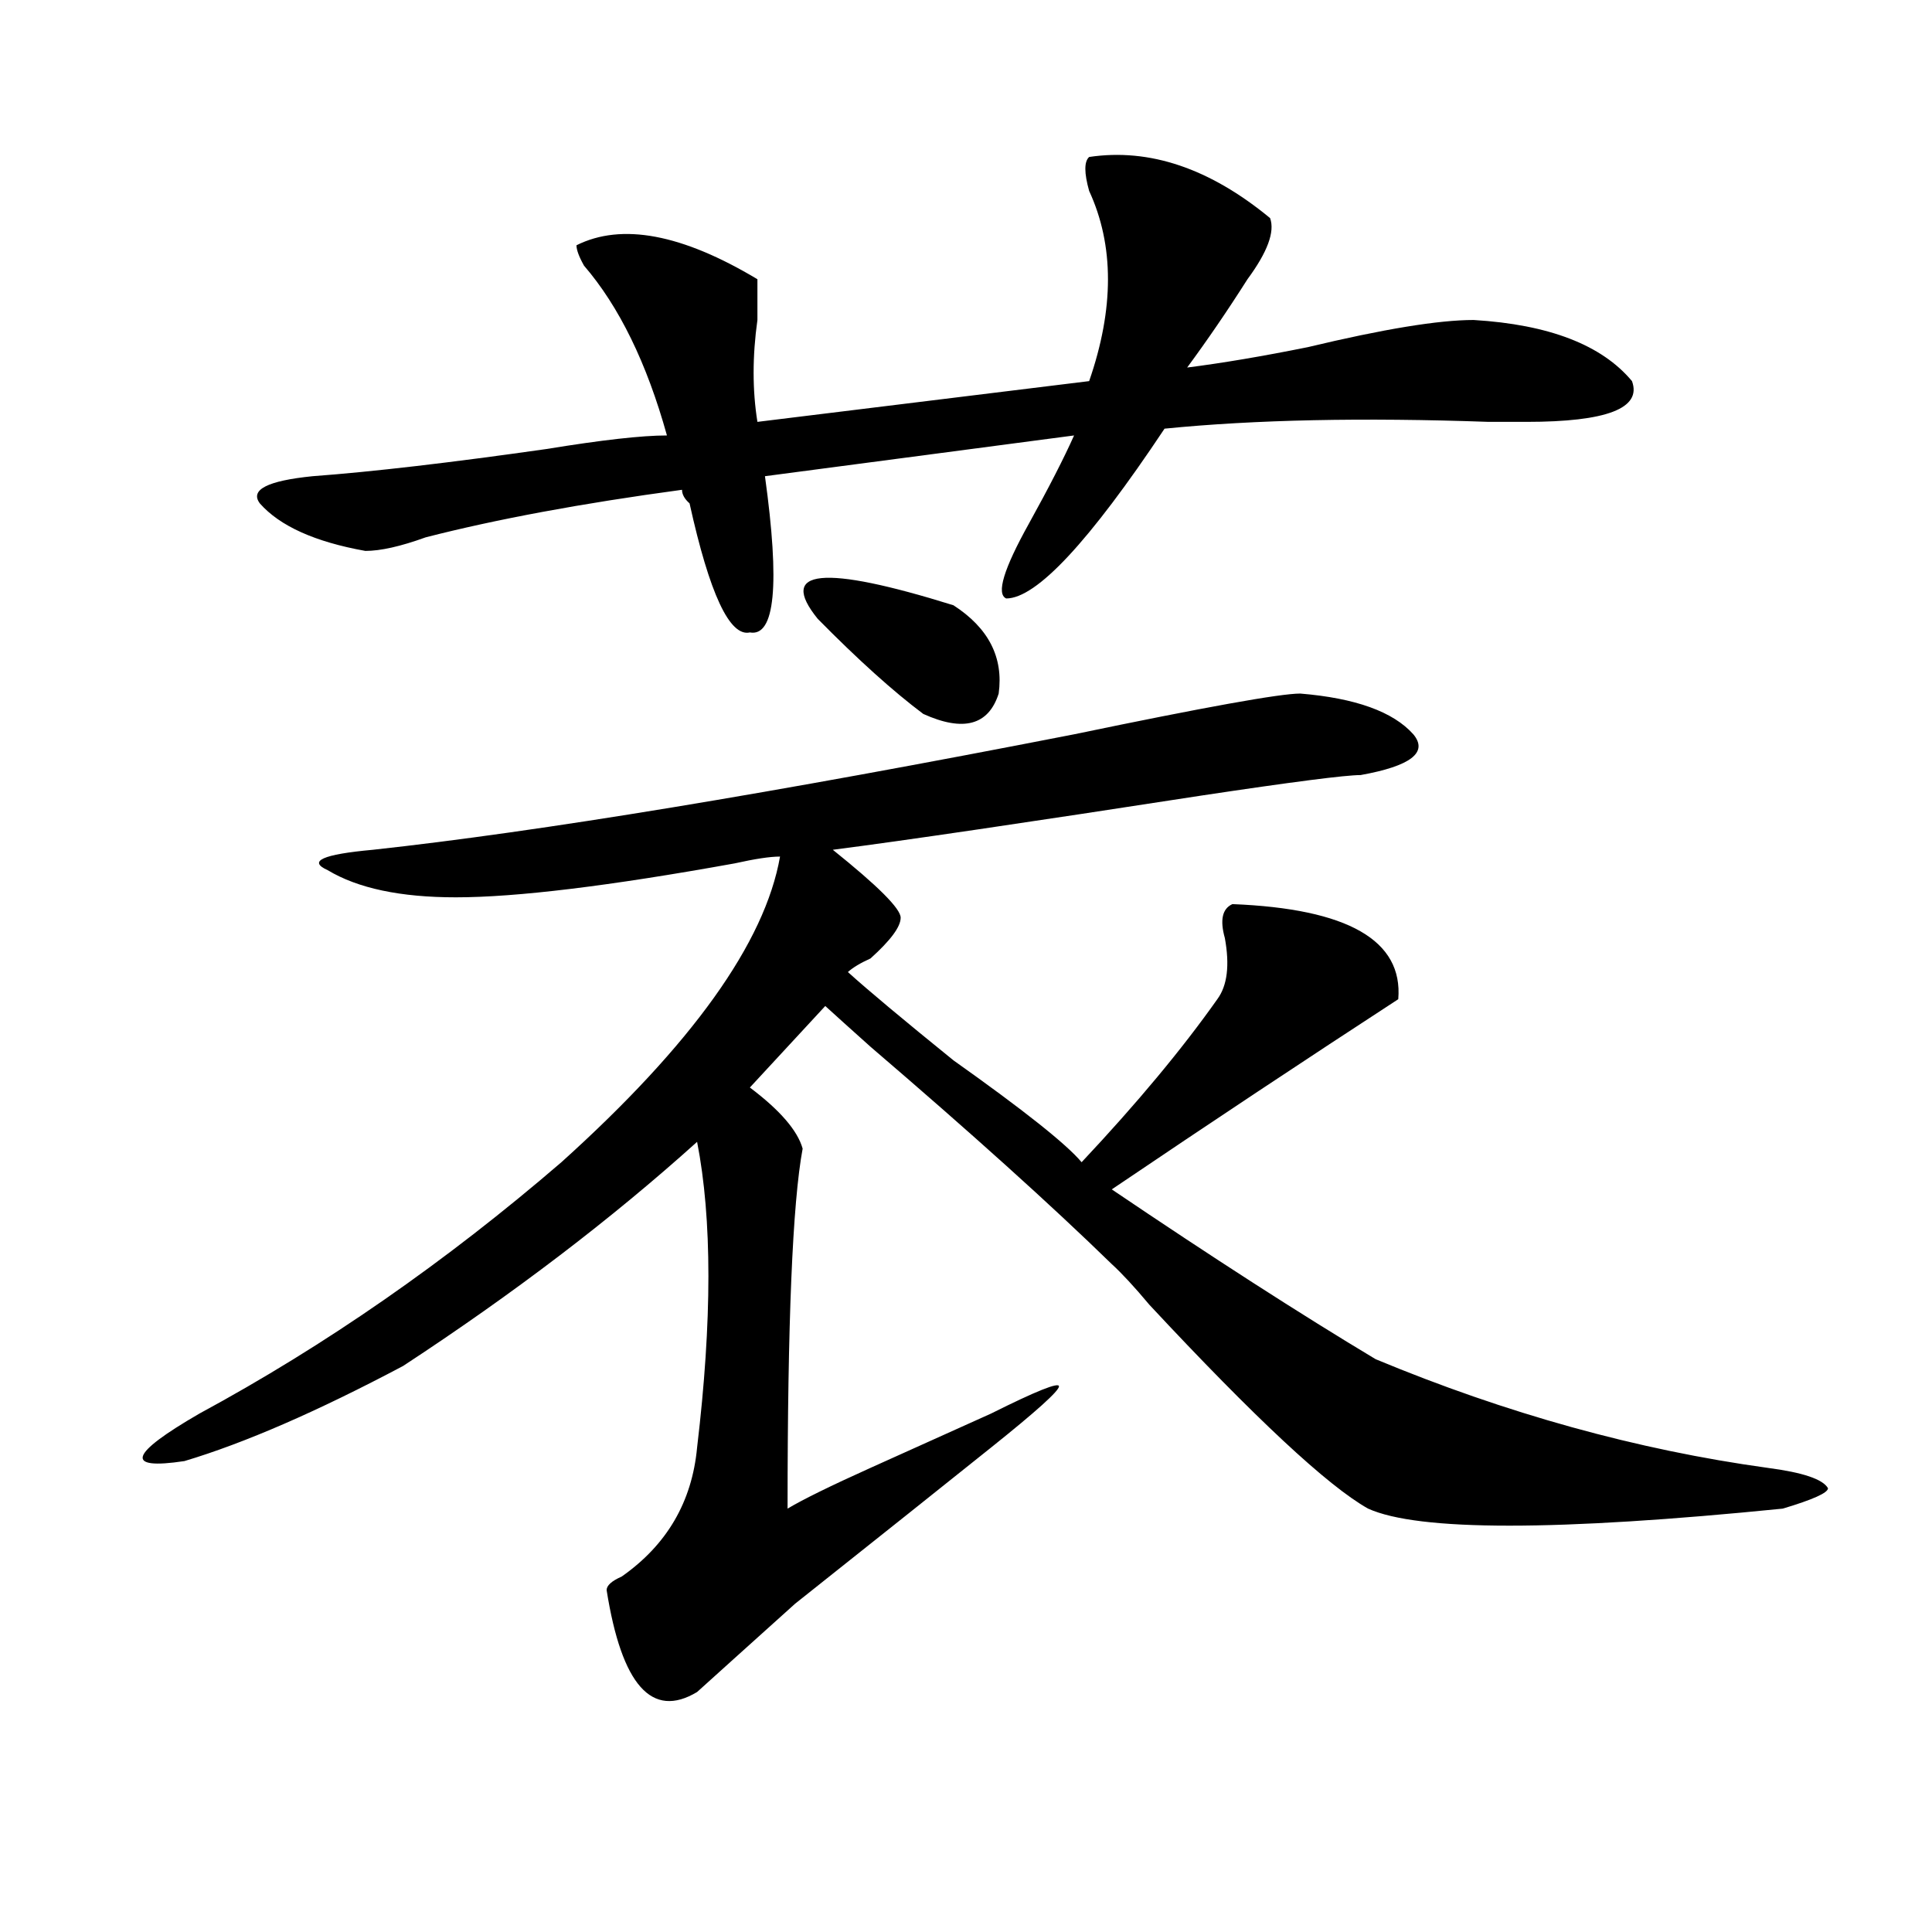 <?xml version="1.0" encoding="utf-8"?>
<!-- Generator: Adobe Illustrator 16.0.0, SVG Export Plug-In . SVG Version: 6.00 Build 0)  -->
<!DOCTYPE svg PUBLIC "-//W3C//DTD SVG 1.1//EN" "http://www.w3.org/Graphics/SVG/1.1/DTD/svg11.dtd">
<svg version="1.1" id="图层_1" xmlns="http://www.w3.org/2000/svg" xmlns:xlink="http://www.w3.org/1999/xlink" x="0px" y="0px"
	 width="1000px" height="1000px" viewBox="0 0 1000 1000" enable-background="new 0 0 1000 1000" xml:space="preserve">
<path d="M673.008,358.984c28.597,2.362,48.108,9.394,58.535,21.094c7.805,9.394-1.342,16.425-27.316,21.094
	c-7.805,0-35.121,3.516-81.949,10.547c-91.096,14.063-154.813,23.456-191.215,28.125c23.414,18.787,35.121,30.487,35.121,35.156
	c0,4.725-5.244,11.756-15.609,21.094c-5.244,2.362-9.146,4.725-11.707,7.031c10.365,9.394,28.597,24.609,54.633,45.703
	c36.401,25.818,58.535,43.396,66.34,52.734c28.597-30.432,52.011-58.557,70.242-84.375c5.183-7.031,6.463-17.578,3.902-31.641
	c-2.622-9.338-1.342-15.216,3.902-17.578c59.815,2.362,88.412,18.787,85.852,49.219c-46.828,30.487-96.278,63.281-148.289,98.438
	c52.011,35.156,97.559,64.49,136.582,87.891c67.62,28.125,135.24,46.912,202.922,56.25c18.17,2.362,28.597,5.878,31.219,10.547
	c0,2.362-7.805,5.878-23.414,10.547c-117.07,11.756-188.654,11.756-214.629,0c-20.854-11.7-58.535-46.856-113.168-105.469
	c-7.805-9.338-14.329-16.369-19.512-21.094c-31.219-30.432-72.864-67.95-124.875-112.5c-10.427-9.338-18.231-16.369-23.414-21.094
	l-39.023,42.188c15.609,11.756,24.694,22.303,27.316,31.641c-5.244,28.125-7.805,90.253-7.805,186.328
	c7.805-4.669,22.072-11.7,42.926-21.094c31.219-14.063,52.011-23.4,62.438-28.125c23.414-11.7,35.121-16.369,35.121-14.063
	c0,2.362-11.707,12.909-35.121,31.641c-23.414,18.787-57.255,45.703-101.461,80.859c-26.036,23.4-42.926,38.672-50.73,45.703
	c-23.414,14.063-39.023-3.516-46.828-52.734c0-2.362,2.561-4.725,7.805-7.031c23.414-16.425,36.401-38.672,39.023-66.797
	c7.805-65.588,7.805-118.322,0-158.203c-44.268,39.881-94.998,78.553-152.191,116.016c-44.268,23.456-81.949,39.881-113.168,49.219
	c-31.219,4.725-28.658-3.516,7.805-24.609c64.998-35.156,127.436-78.497,187.313-130.078
	c67.62-60.919,105.363-113.653,113.168-158.203c-5.244,0-13.049,1.209-23.414,3.516c-65.06,11.756-113.168,17.578-144.387,17.578
	c-28.658,0-50.73-4.669-66.34-14.063c-10.427-4.669-2.622-8.185,23.414-10.547c85.852-9.338,206.824-29.278,362.918-59.766
	C623.558,366.016,662.581,358.984,673.008,358.984z M563.742,81.25c31.219-4.669,62.438,5.878,93.656,31.641
	c2.561,7.031-1.342,17.578-11.707,31.641c-10.427,16.425-20.854,31.641-31.219,45.703c18.17-2.307,39.023-5.822,62.438-10.547
	c39.023-9.338,67.62-14.063,85.852-14.063c39.023,2.362,66.34,12.909,81.949,31.641c5.183,14.063-13.049,21.094-54.633,21.094
	c-2.622,0-9.146,0-19.512,0c-65.06-2.307-120.973-1.153-167.801,3.516c-39.023,58.612-66.34,87.891-81.949,87.891
	c-5.244-2.307-1.342-15.216,11.707-38.672c10.365-18.731,18.17-33.947,23.414-45.703l-159.996,21.094
	c7.805,56.25,5.183,83.222-7.805,80.859c-10.427,2.362-20.854-19.885-31.219-66.797c-2.622-2.307-3.902-4.669-3.902-7.031
	c-52.072,7.031-96.278,15.271-132.68,24.609c-13.049,4.725-23.414,7.031-31.219,7.031c-26.036-4.669-44.268-12.854-54.633-24.609
	c-5.244-7.031,3.902-11.7,27.316-14.063c31.219-2.307,71.522-7.031,120.973-14.063c28.597-4.669,49.389-7.031,62.438-7.031
	c-10.427-37.463-24.756-66.797-42.926-87.891c-2.622-4.669-3.902-8.185-3.902-10.547c23.414-11.7,54.633-5.822,93.656,17.578
	c0,4.725,0,11.756,0,21.094c-2.622,18.787-2.622,36.365,0,52.734l171.703-21.094c12.987-37.463,12.987-70.313,0-98.438
	C561.12,89.49,561.12,83.612,563.742,81.25z M493.5,313.281c18.17,11.756,25.975,26.972,23.414,45.703
	c-5.244,16.425-18.231,19.94-39.023,10.547c-15.609-11.7-33.841-28.125-54.633-49.219C402.404,294.55,425.818,292.188,493.5,313.281
	z"/>
</svg>
